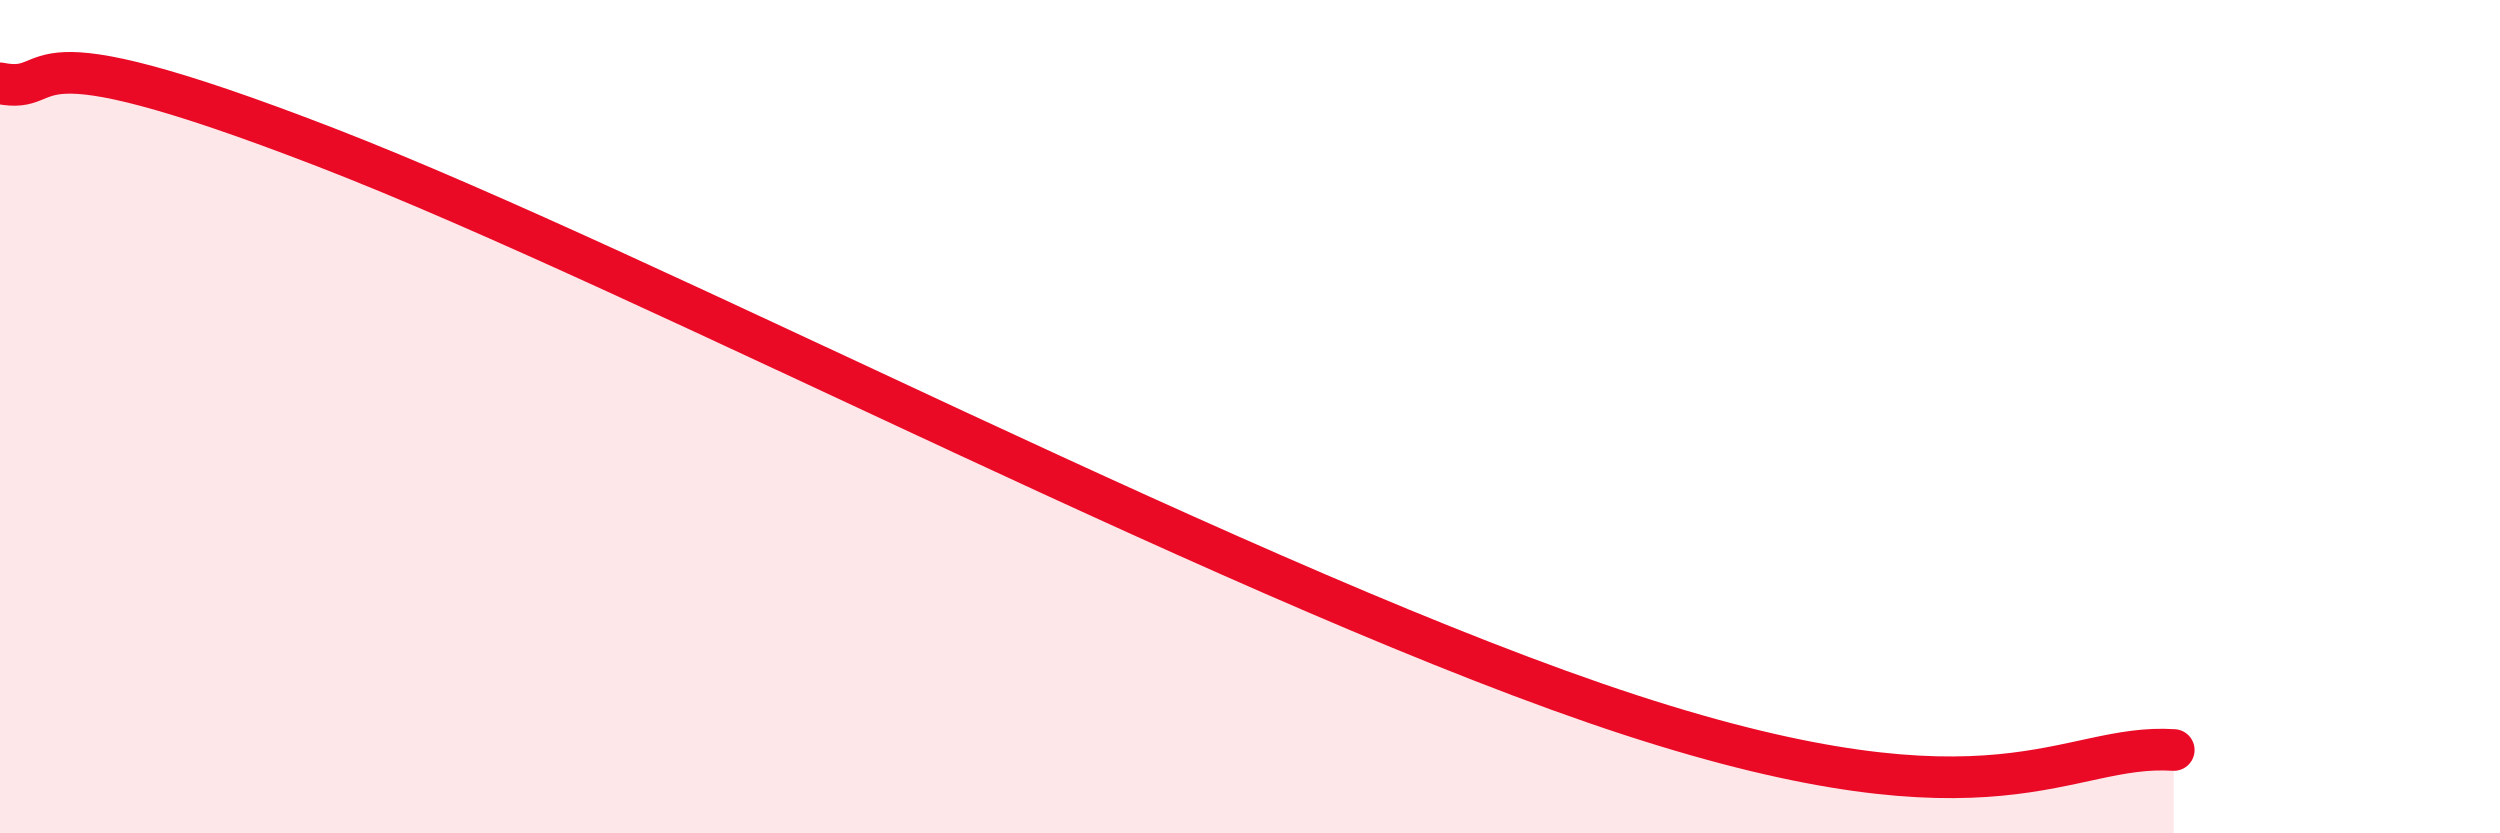 
    <svg width="60" height="20" viewBox="0 0 60 20" xmlns="http://www.w3.org/2000/svg">
      <path
        d="M 0,2 C 1.57,2.31 0,0.51 7.83,3.54 C 15.66,6.57 30.26,14.27 39.13,17.16 C 48,20.05 49.56,17.83 52.17,18L52.17 20L0 20Z"
        fill="#EB0A25"
        opacity="0.1"
        stroke-linecap="round"
        stroke-linejoin="round"
      />
      <path
        d="M 0,2 C 1.57,2.31 0,0.51 7.83,3.54 C 15.66,6.57 30.26,14.27 39.13,17.16 C 48,20.05 49.56,17.83 52.17,18"
        stroke="#EB0A25"
        stroke-width="1"
        fill="none"
        stroke-linecap="round"
        stroke-linejoin="round"
      />
    </svg>
  